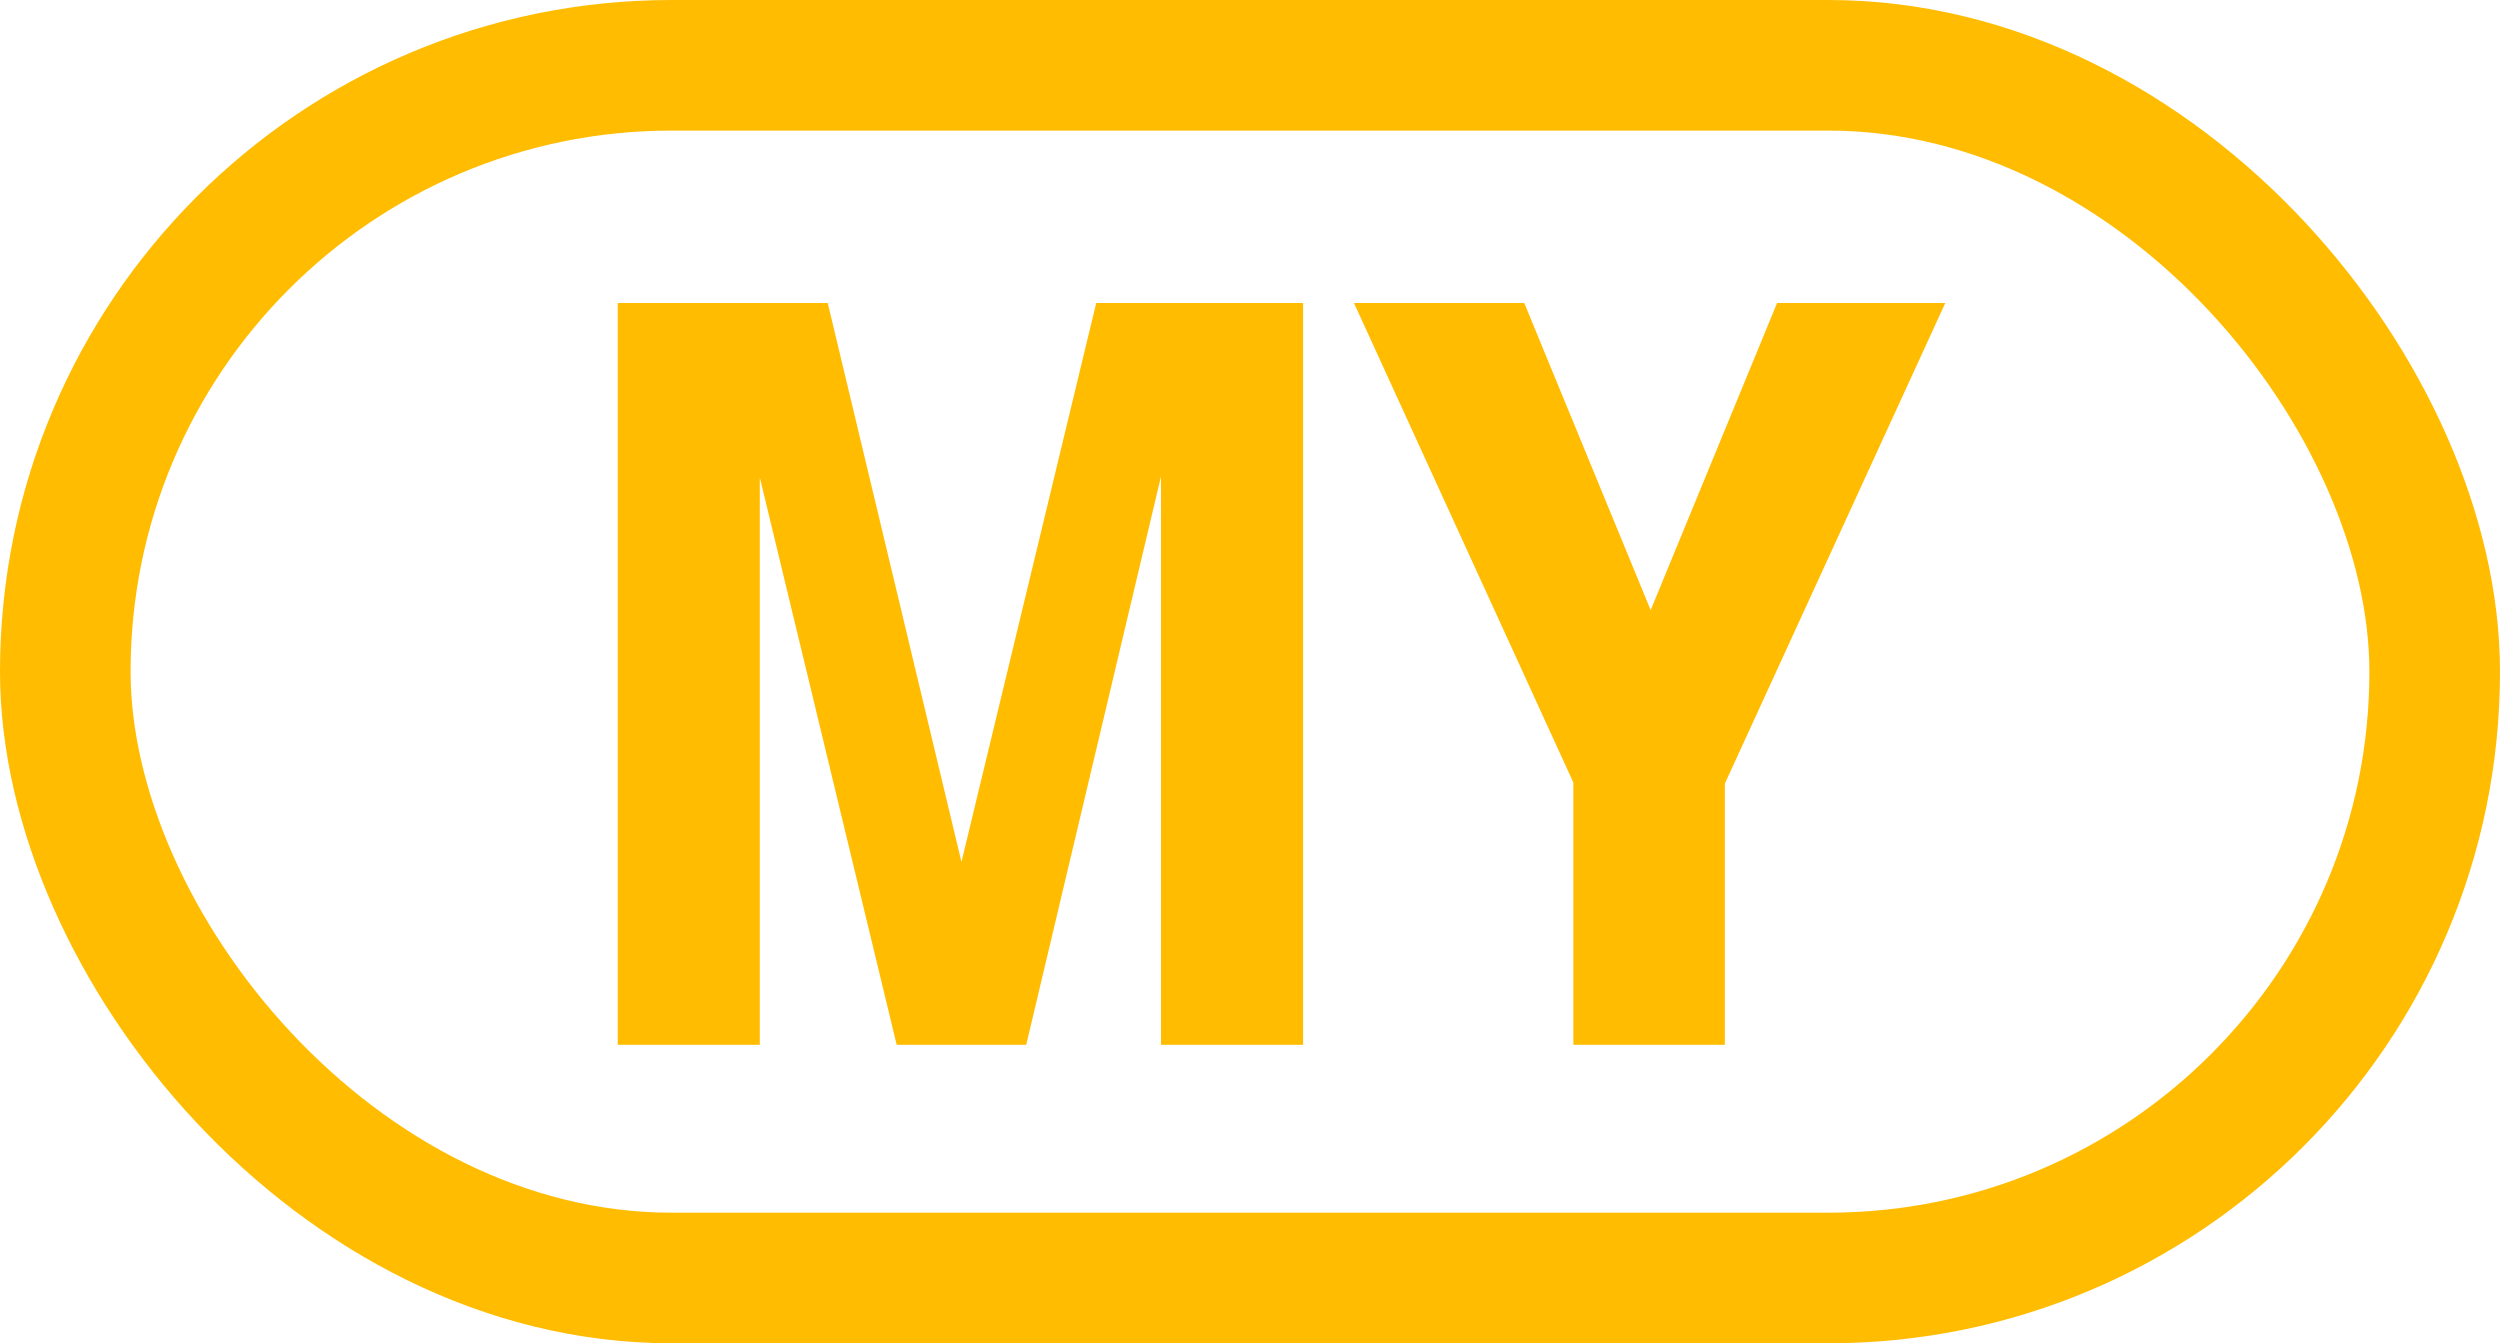 <?xml version="1.0" encoding="UTF-8"?>
<svg xmlns="http://www.w3.org/2000/svg" width="67" height="36" viewBox="0 0 67 36" fill="none">
  <path d="M16.555 28V8.12H22.183L25.767 23.1L29.379 8.12H34.923V28H31.115V12.768L27.503 28H24.031L20.363 12.796V28H16.555ZM42.166 28V20.972L36.286 8.12H40.85L44.238 16.352L47.626 8.12H52.134L46.226 21V28H42.166Z" fill="#FFBC00"></path>
  <rect x="1.75" y="1.75" width="63.5" height="32.5" rx="16.25" stroke="#FFBC00" stroke-width="3.5"></rect>
</svg>
